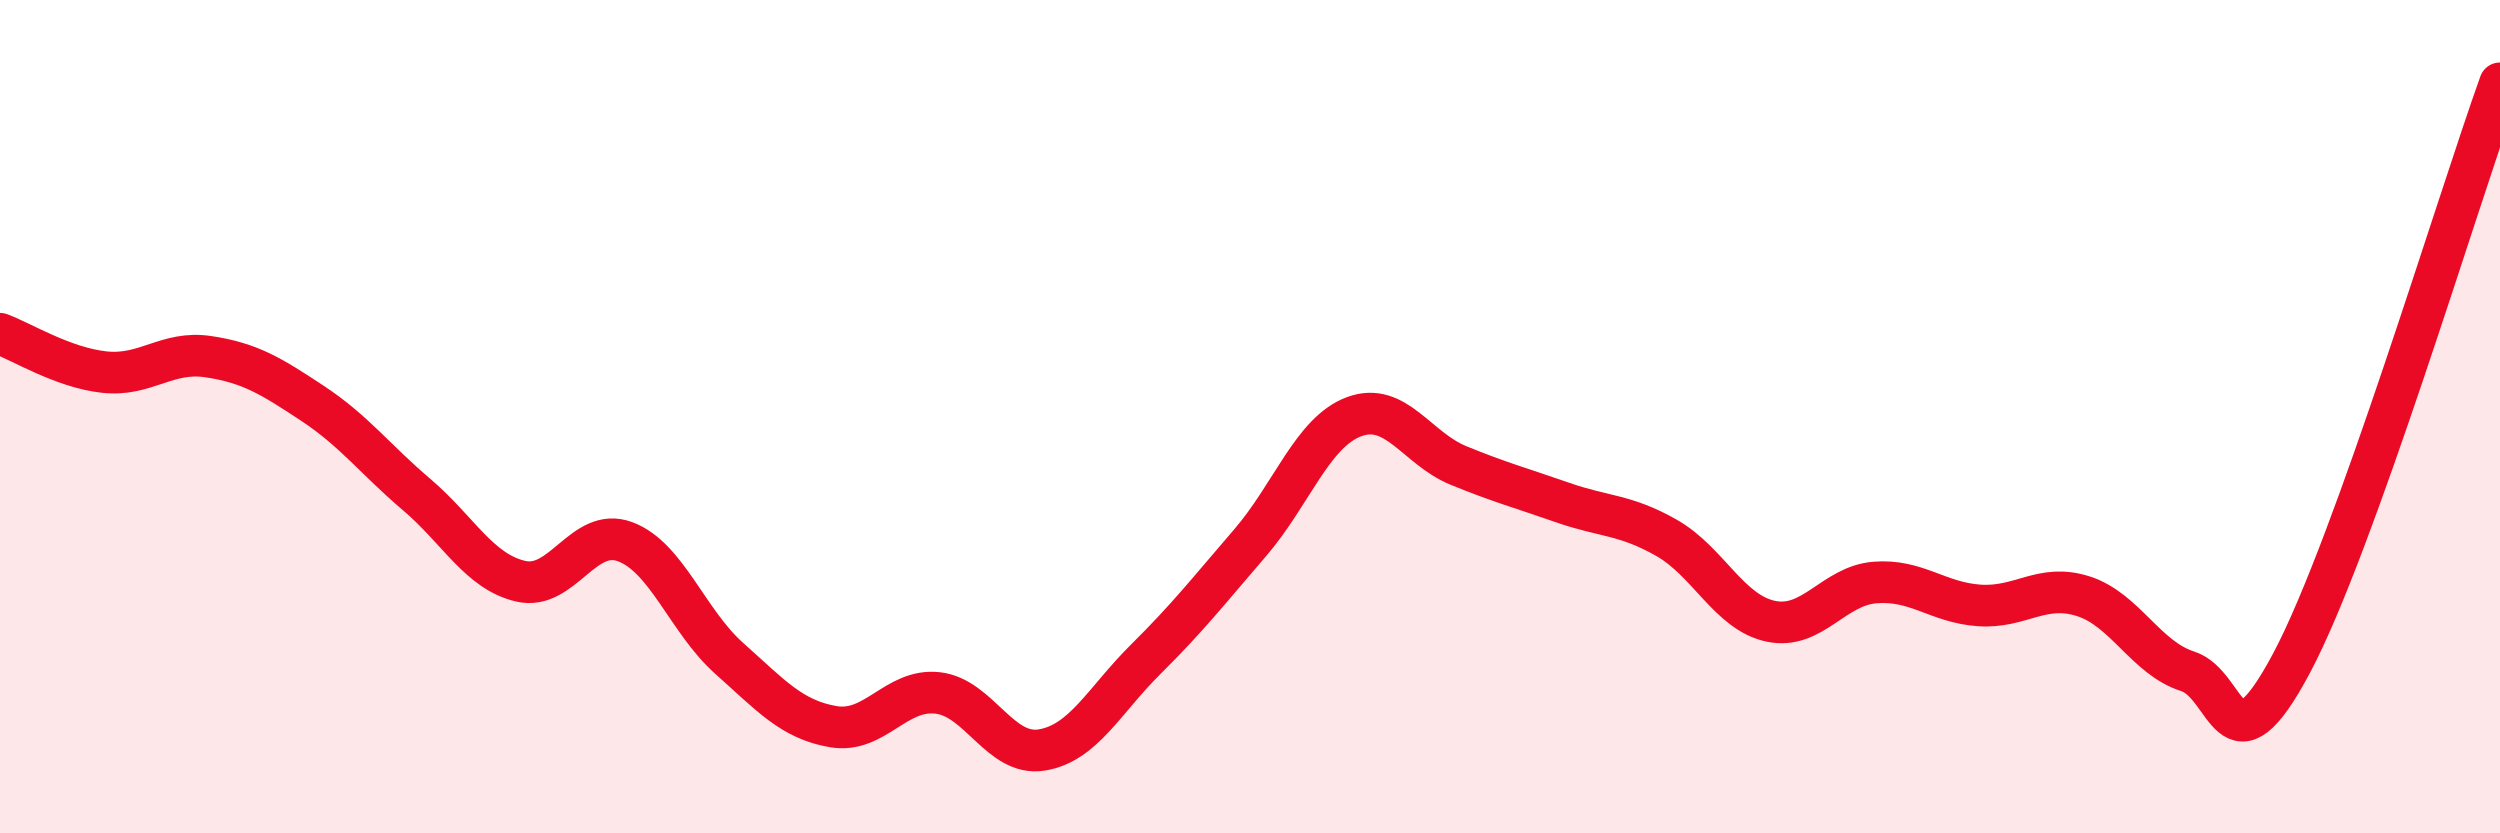 
    <svg width="60" height="20" viewBox="0 0 60 20" xmlns="http://www.w3.org/2000/svg">
      <path
        d="M 0,8.01 C 0.5,8.19 1.5,8.82 2.5,8.93 C 3.5,9.04 4,8.41 5,8.56 C 6,8.71 6.5,9.02 7.5,9.68 C 8.5,10.34 9,11.02 10,11.87 C 11,12.72 11.5,13.72 12.5,13.95 C 13.5,14.18 14,12.63 15,13 C 16,13.37 16.5,14.91 17.5,15.8 C 18.5,16.69 19,17.27 20,17.44 C 21,17.61 21.5,16.52 22.5,16.63 C 23.5,16.74 24,18.16 25,18 C 26,17.84 26.5,16.81 27.5,15.82 C 28.5,14.83 29,14.19 30,13.03 C 31,11.87 31.5,10.37 32.5,10 C 33.5,9.63 34,10.76 35,11.17 C 36,11.58 36.5,11.71 37.5,12.06 C 38.5,12.41 39,12.34 40,12.91 C 41,13.48 41.5,14.7 42.5,14.91 C 43.5,15.12 44,14.06 45,13.98 C 46,13.9 46.5,14.46 47.5,14.53 C 48.5,14.6 49,13.99 50,14.31 C 51,14.63 51.5,15.79 52.5,16.11 C 53.5,16.43 53.5,18.73 55,15.91 C 56.5,13.09 59,4.78 60,2L60 20L0 20Z"
        fill="#EB0A25"
        opacity="0.1"
        stroke-linecap="round"
        stroke-linejoin="round"
      />
      <path
        d="M 0,8.01 C 0.5,8.19 1.5,8.82 2.5,8.93 C 3.5,9.04 4,8.41 5,8.56 C 6,8.71 6.5,9.02 7.5,9.68 C 8.5,10.34 9,11.02 10,11.87 C 11,12.72 11.5,13.72 12.5,13.95 C 13.5,14.18 14,12.63 15,13 C 16,13.37 16.5,14.91 17.5,15.8 C 18.5,16.69 19,17.27 20,17.44 C 21,17.61 21.5,16.52 22.5,16.63 C 23.5,16.74 24,18.16 25,18 C 26,17.84 26.5,16.81 27.5,15.82 C 28.5,14.83 29,14.19 30,13.03 C 31,11.87 31.5,10.37 32.5,10 C 33.5,9.63 34,10.76 35,11.17 C 36,11.58 36.5,11.71 37.5,12.06 C 38.5,12.41 39,12.34 40,12.91 C 41,13.48 41.5,14.7 42.5,14.91 C 43.5,15.12 44,14.06 45,13.98 C 46,13.9 46.5,14.46 47.5,14.53 C 48.5,14.6 49,13.99 50,14.31 C 51,14.63 51.5,15.79 52.5,16.11 C 53.5,16.43 53.5,18.73 55,15.91 C 56.5,13.09 59,4.78 60,2"
        stroke="#EB0A25"
        stroke-width="1"
        fill="none"
        stroke-linecap="round"
        stroke-linejoin="round"
      />
    </svg>
  